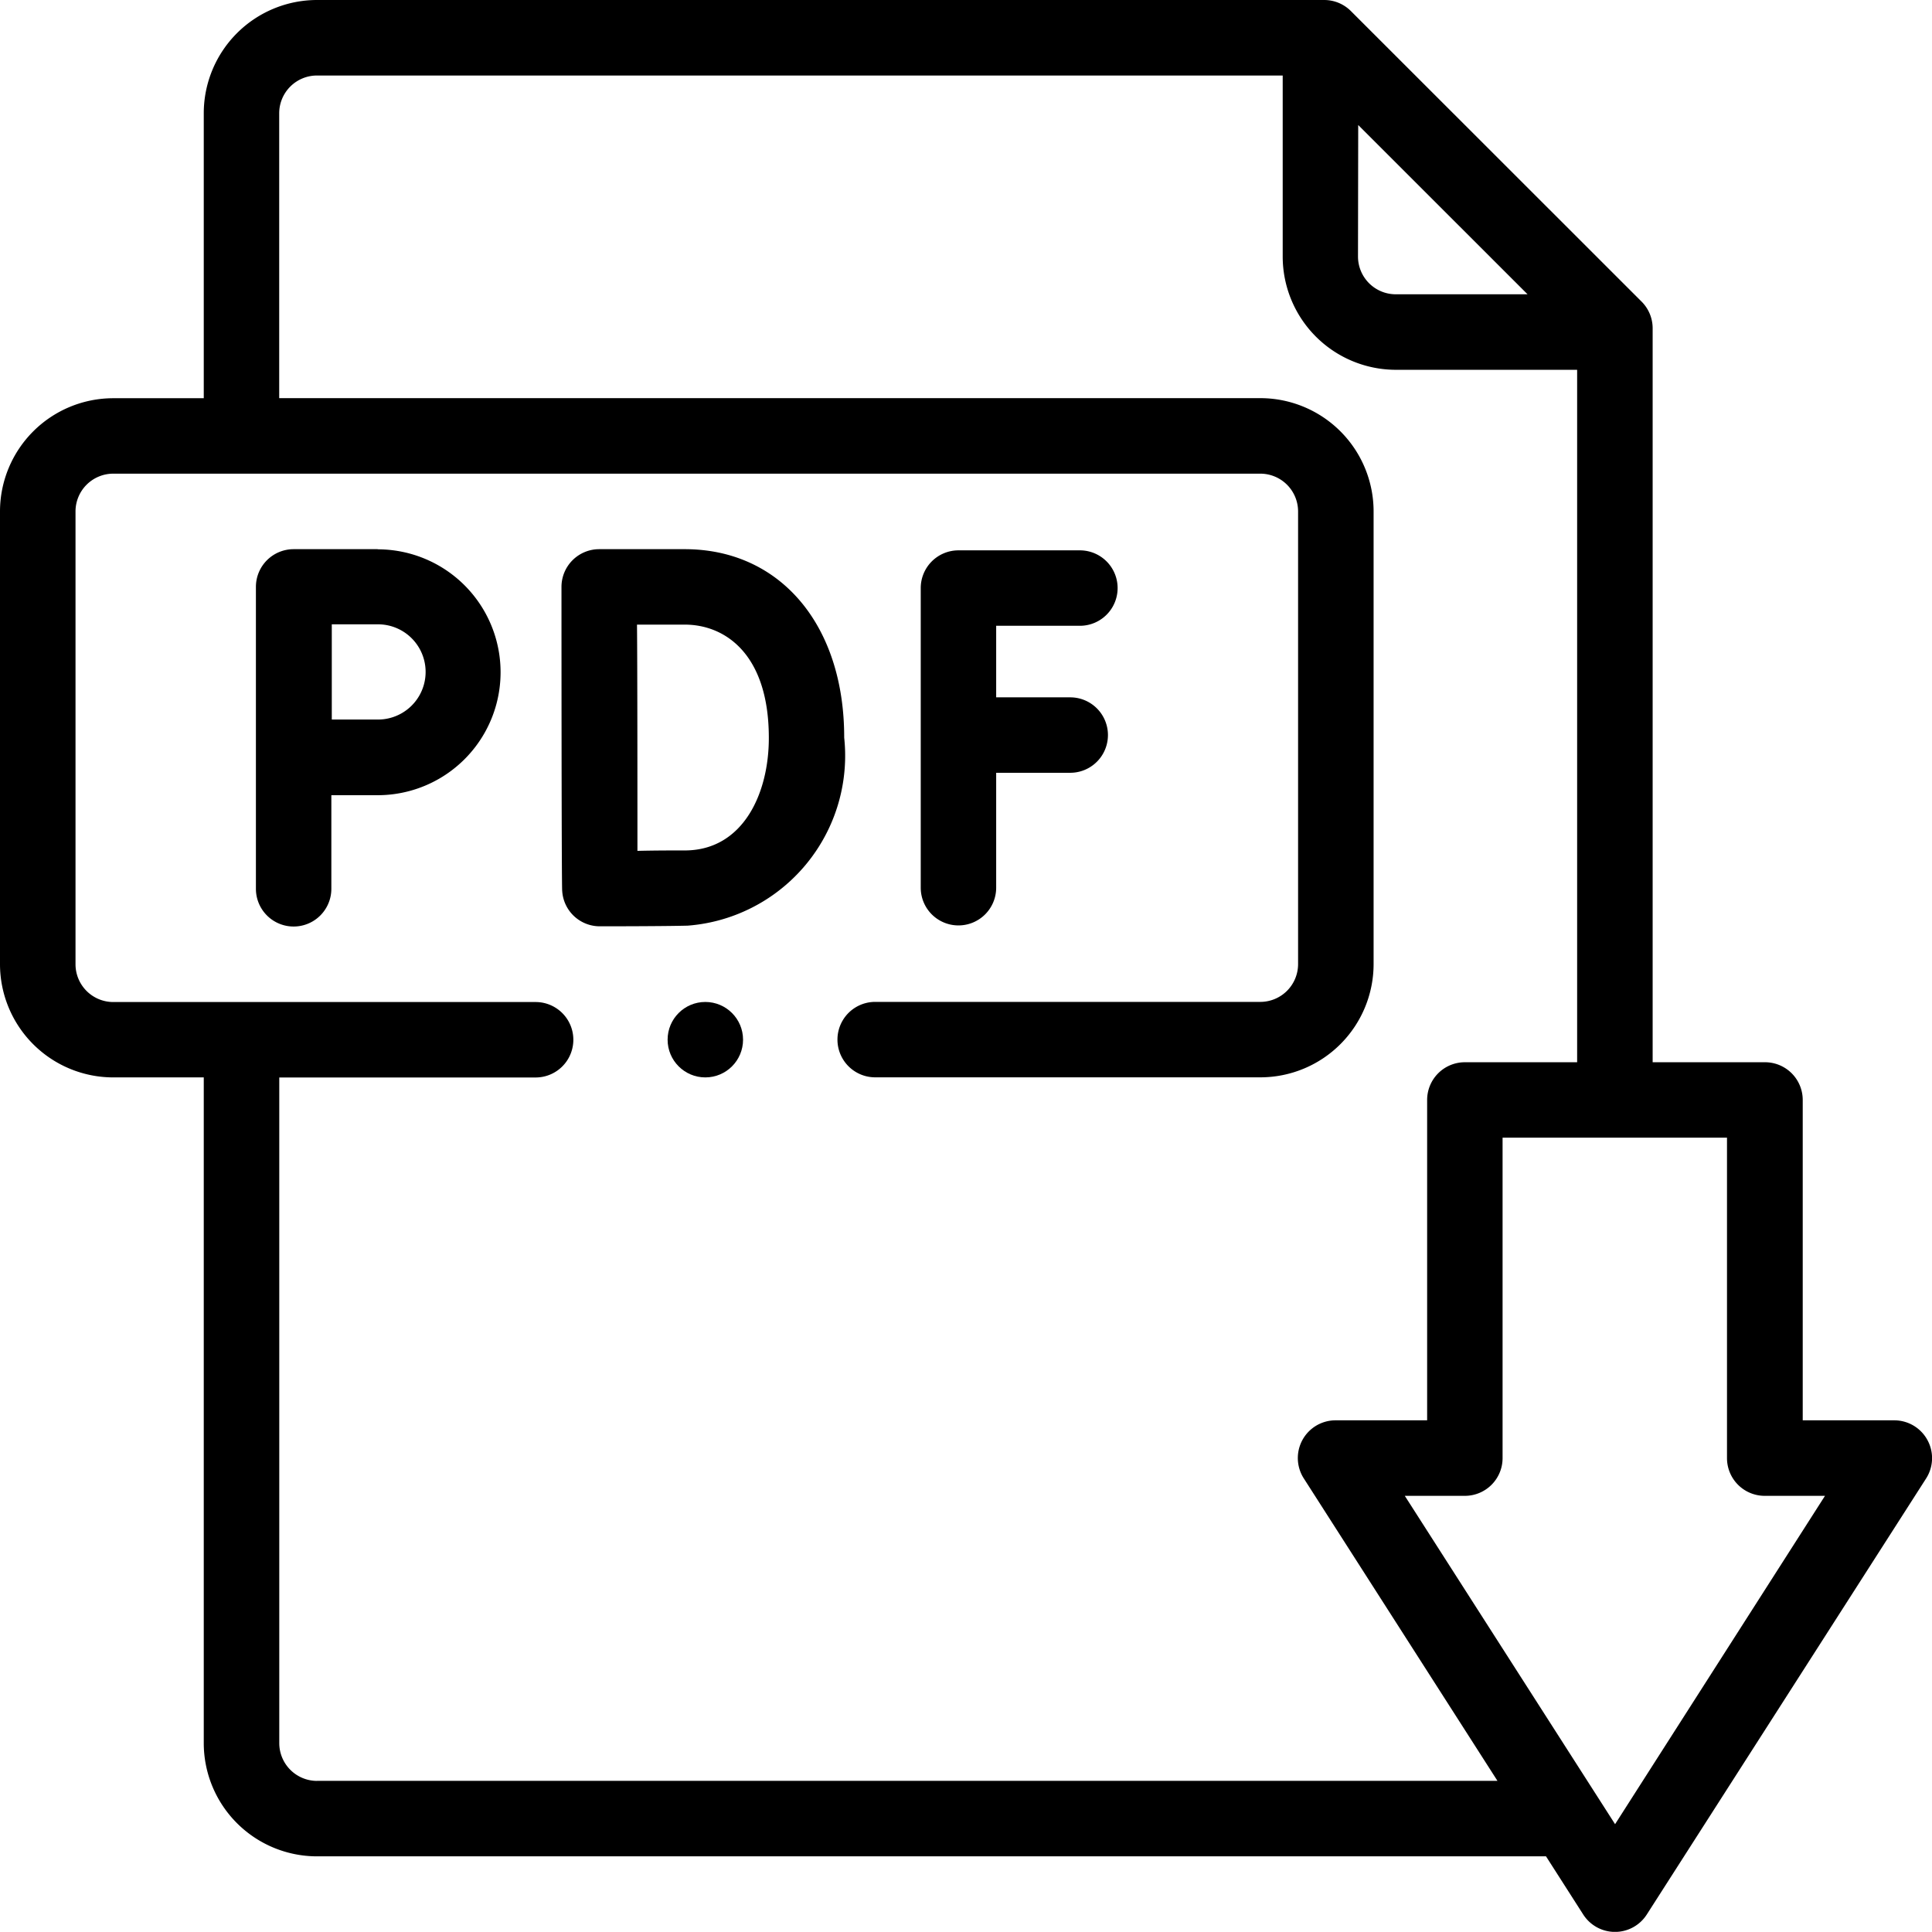 <svg xmlns="http://www.w3.org/2000/svg" width="26.378" height="26.376" viewBox="0 0 26.378 26.376">
  <g id="pdf" transform="translate(0 -0.018)">
    <g id="Group_6954" data-name="Group 6954" transform="translate(0 0.018)">
      <path id="Path_4736" data-name="Path 4736" d="M244.513,150.963a.515.515,0,0,0,.515-.515v-1.569h1.011a.515.515,0,0,0,0-1.03h-1.011v-.977h1.143a.515.515,0,0,0,0-1.03h-1.658a.515.515,0,0,0-.515.515v4.091A.515.515,0,0,0,244.513,150.963Z" transform="translate(-231.427 -138.328)"/>
      <path id="Path_4737" data-name="Path 4737" d="M150.478,145.548H149.31a.515.515,0,0,0-.515.516v0h0s0,4.119.01,4.152a.514.514,0,0,0,.514.481h0c.035,0,.868,0,1.2-.009a2.327,2.327,0,0,0,2.136-2.567C152.657,146.583,151.781,145.548,150.478,145.548Zm.025,4.113c-.154,0-.426,0-.671.006,0-.488,0-2.582-.006-3.089h.651c.556,0,1.149.406,1.149,1.546C151.627,148.879,151.279,149.647,150.5,149.661Z" transform="translate(-141.129 -138.05)"/>
      <path id="Path_4738" data-name="Path 4738" d="M69.477,145.548H68.329a.515.515,0,0,0-.515.515h0v4.122a.515.515,0,0,0,1.03,0v-1.278l.632,0a1.678,1.678,0,1,0,0-3.357Zm0,2.326-.627,0c0-.238,0-1.049,0-1.3h.631a.648.648,0,1,1,0,1.3Z" transform="translate(-64.32 -138.05)"/>
      <path id="Path_4739" data-name="Path 4739" d="M26.315,19.678a.515.515,0,0,0-.452-.268h-1.25V15.036a.515.515,0,0,0-.515-.515H22.564V4.5a.515.515,0,0,0-.151-.364L18.444.169A.515.515,0,0,0,18.08.018H4.328A1.547,1.547,0,0,0,2.782,1.564V5.455H1.546A1.547,1.547,0,0,0,0,7v6.182a1.547,1.547,0,0,0,1.546,1.546H2.782v9.089a1.547,1.547,0,0,0,1.546,1.546H21.108l.508.794a.515.515,0,0,0,.868,0L26.3,20.2A.515.515,0,0,0,26.315,19.678ZM18.544,1.725l2.312,2.311h-1.8a.516.516,0,0,1-.515-.515ZM4.328,24.333a.516.516,0,0,1-.515-.515V14.729h3.5a.515.515,0,1,0,0-1.03H1.546a.516.516,0,0,1-.515-.515V7a.516.516,0,0,1,.515-.515H17.208A.516.516,0,0,1,17.723,7v6.182a.516.516,0,0,1-.515.515H11.949a.515.515,0,1,0,0,1.03h5.259a1.547,1.547,0,0,0,1.546-1.546V7a1.547,1.547,0,0,0-1.546-1.546H3.812V1.564a.516.516,0,0,1,.515-.515H17.513V3.521a1.547,1.547,0,0,0,1.546,1.546h2.474v9.454H20a.515.515,0,0,0-.515.515V19.41h-1.25a.515.515,0,0,0-.434.793l2.644,4.129H4.328Zm17.723.591L19.18,20.441H20a.515.515,0,0,0,.515-.515V15.551h3.064v4.375a.515.515,0,0,0,.515.515h.823Z" transform="translate(0 -0.018)"/>
      <circle id="Ellipse_67" data-name="Ellipse 67" cx="0.515" cy="0.515" r="0.515" transform="translate(9.115 13.68)"/>
    </g>
  </g>
</svg>
